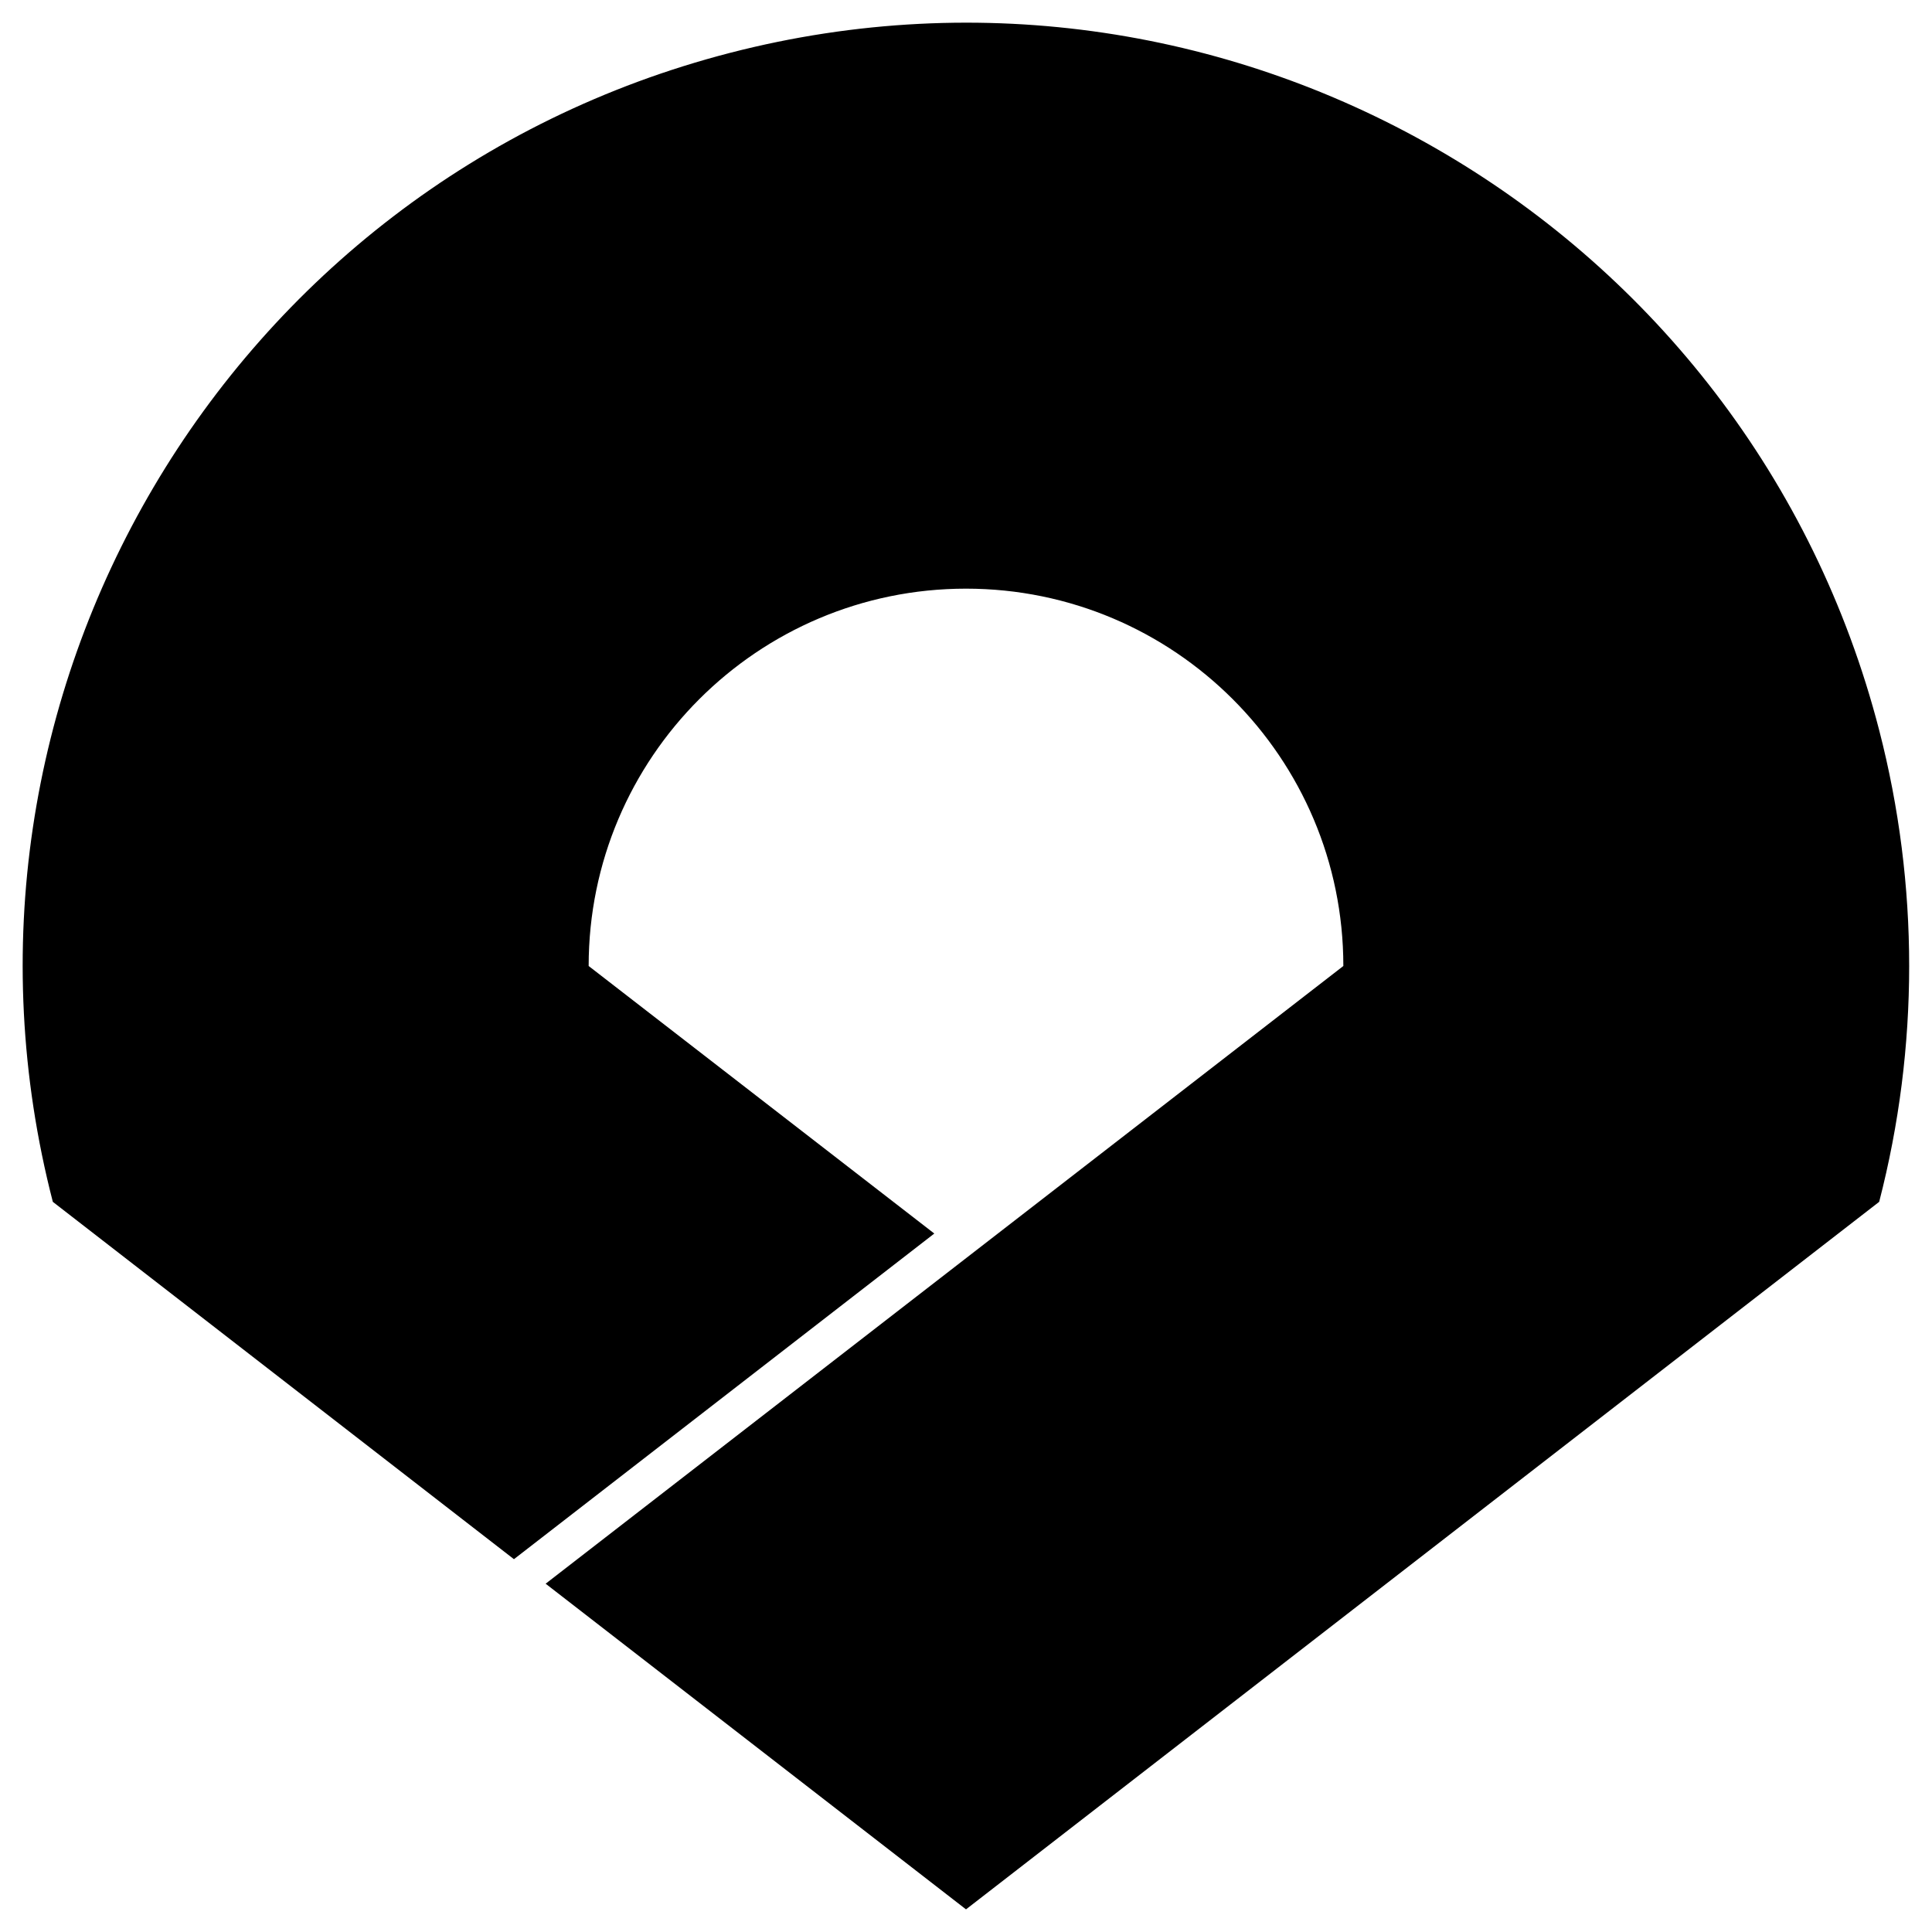 <svg xmlns="http://www.w3.org/2000/svg" x="0px" y="0px"  width="500px" height="500px" viewBox="0 0 512 512"><g id="rw-wakayama-prefecture-o.svg"><path d="M14,318.5C-20.5,184.9,59.9,48.5,193.5,14s270,45.9,304.5,179.5c10.6,41,10.6,84,0,125L256,506
		l-111.4-86.3L356,256c0-55.2-44.8-100-100-100s-100,44.8-100,100l91.6,70.9l-111.4,86.3L14,318.5z"/></g></svg> 
